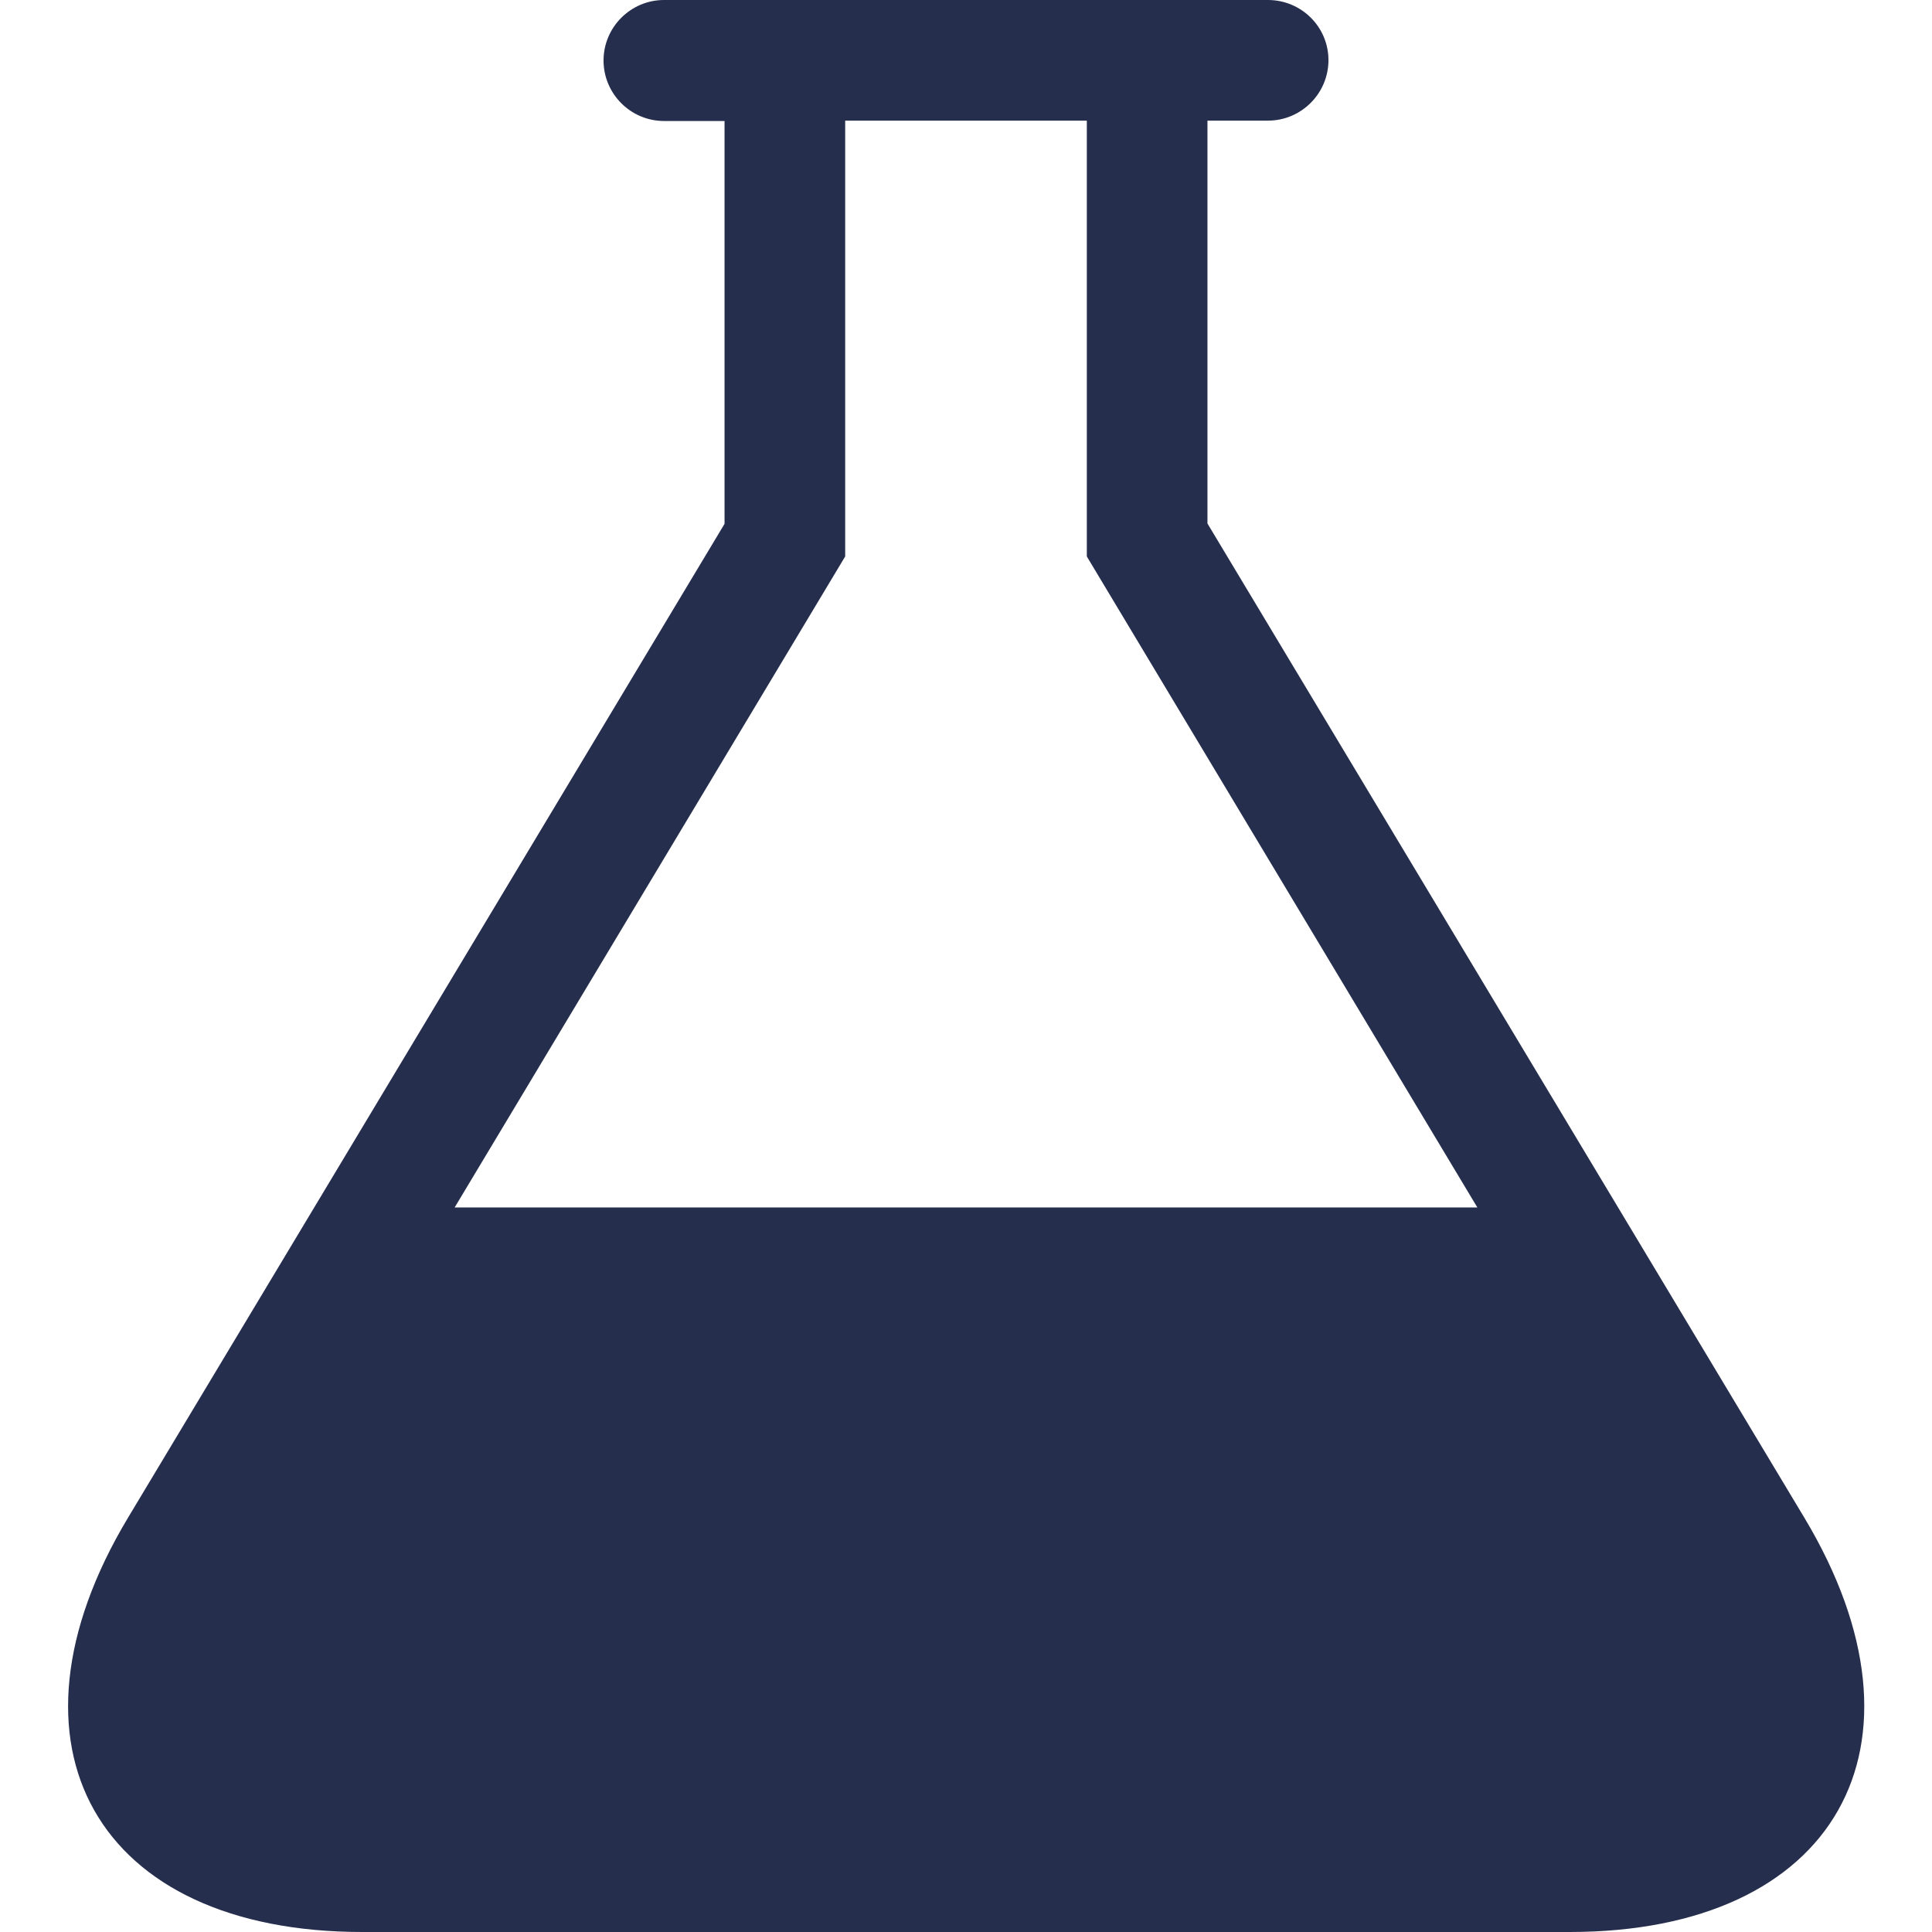 <?xml version="1.0" encoding="utf-8"?>
<!-- Generator: Adobe Illustrator 20.1.0, SVG Export Plug-In . SVG Version: 6.00 Build 0)  -->
<svg version="1.1" id="Capa_1" xmlns="http://www.w3.org/2000/svg" xmlns:xlink="http://www.w3.org/1999/xlink" x="0px" y="0px"
	 viewBox="0 0 533.3 533.3" style="enable-background:new 0 0 533.3 533.3;" xml:space="preserve">
<style type="text/css">
	.st0{fill:#262e4d;}
</style>
<g>
	<path class="st0" d="M498.1,419L333.3,144.5V33.3H350c9.2,0,16.7-7.5,16.7-16.7S359.2,0,350,0H183.3c-9.2,0-16.7,7.5-16.7,16.7
		s7.5,16.7,16.7,16.7H200v111.2L35.3,419c-37.7,62.9-8.6,114.3,64.7,114.3h333.3C506.7,533.3,535.8,481.9,498.1,419z M125.5,333.3
		l107.8-179.7V33.3H300v120.3l107.8,179.7H125.5z"/>
</g>
</svg>
